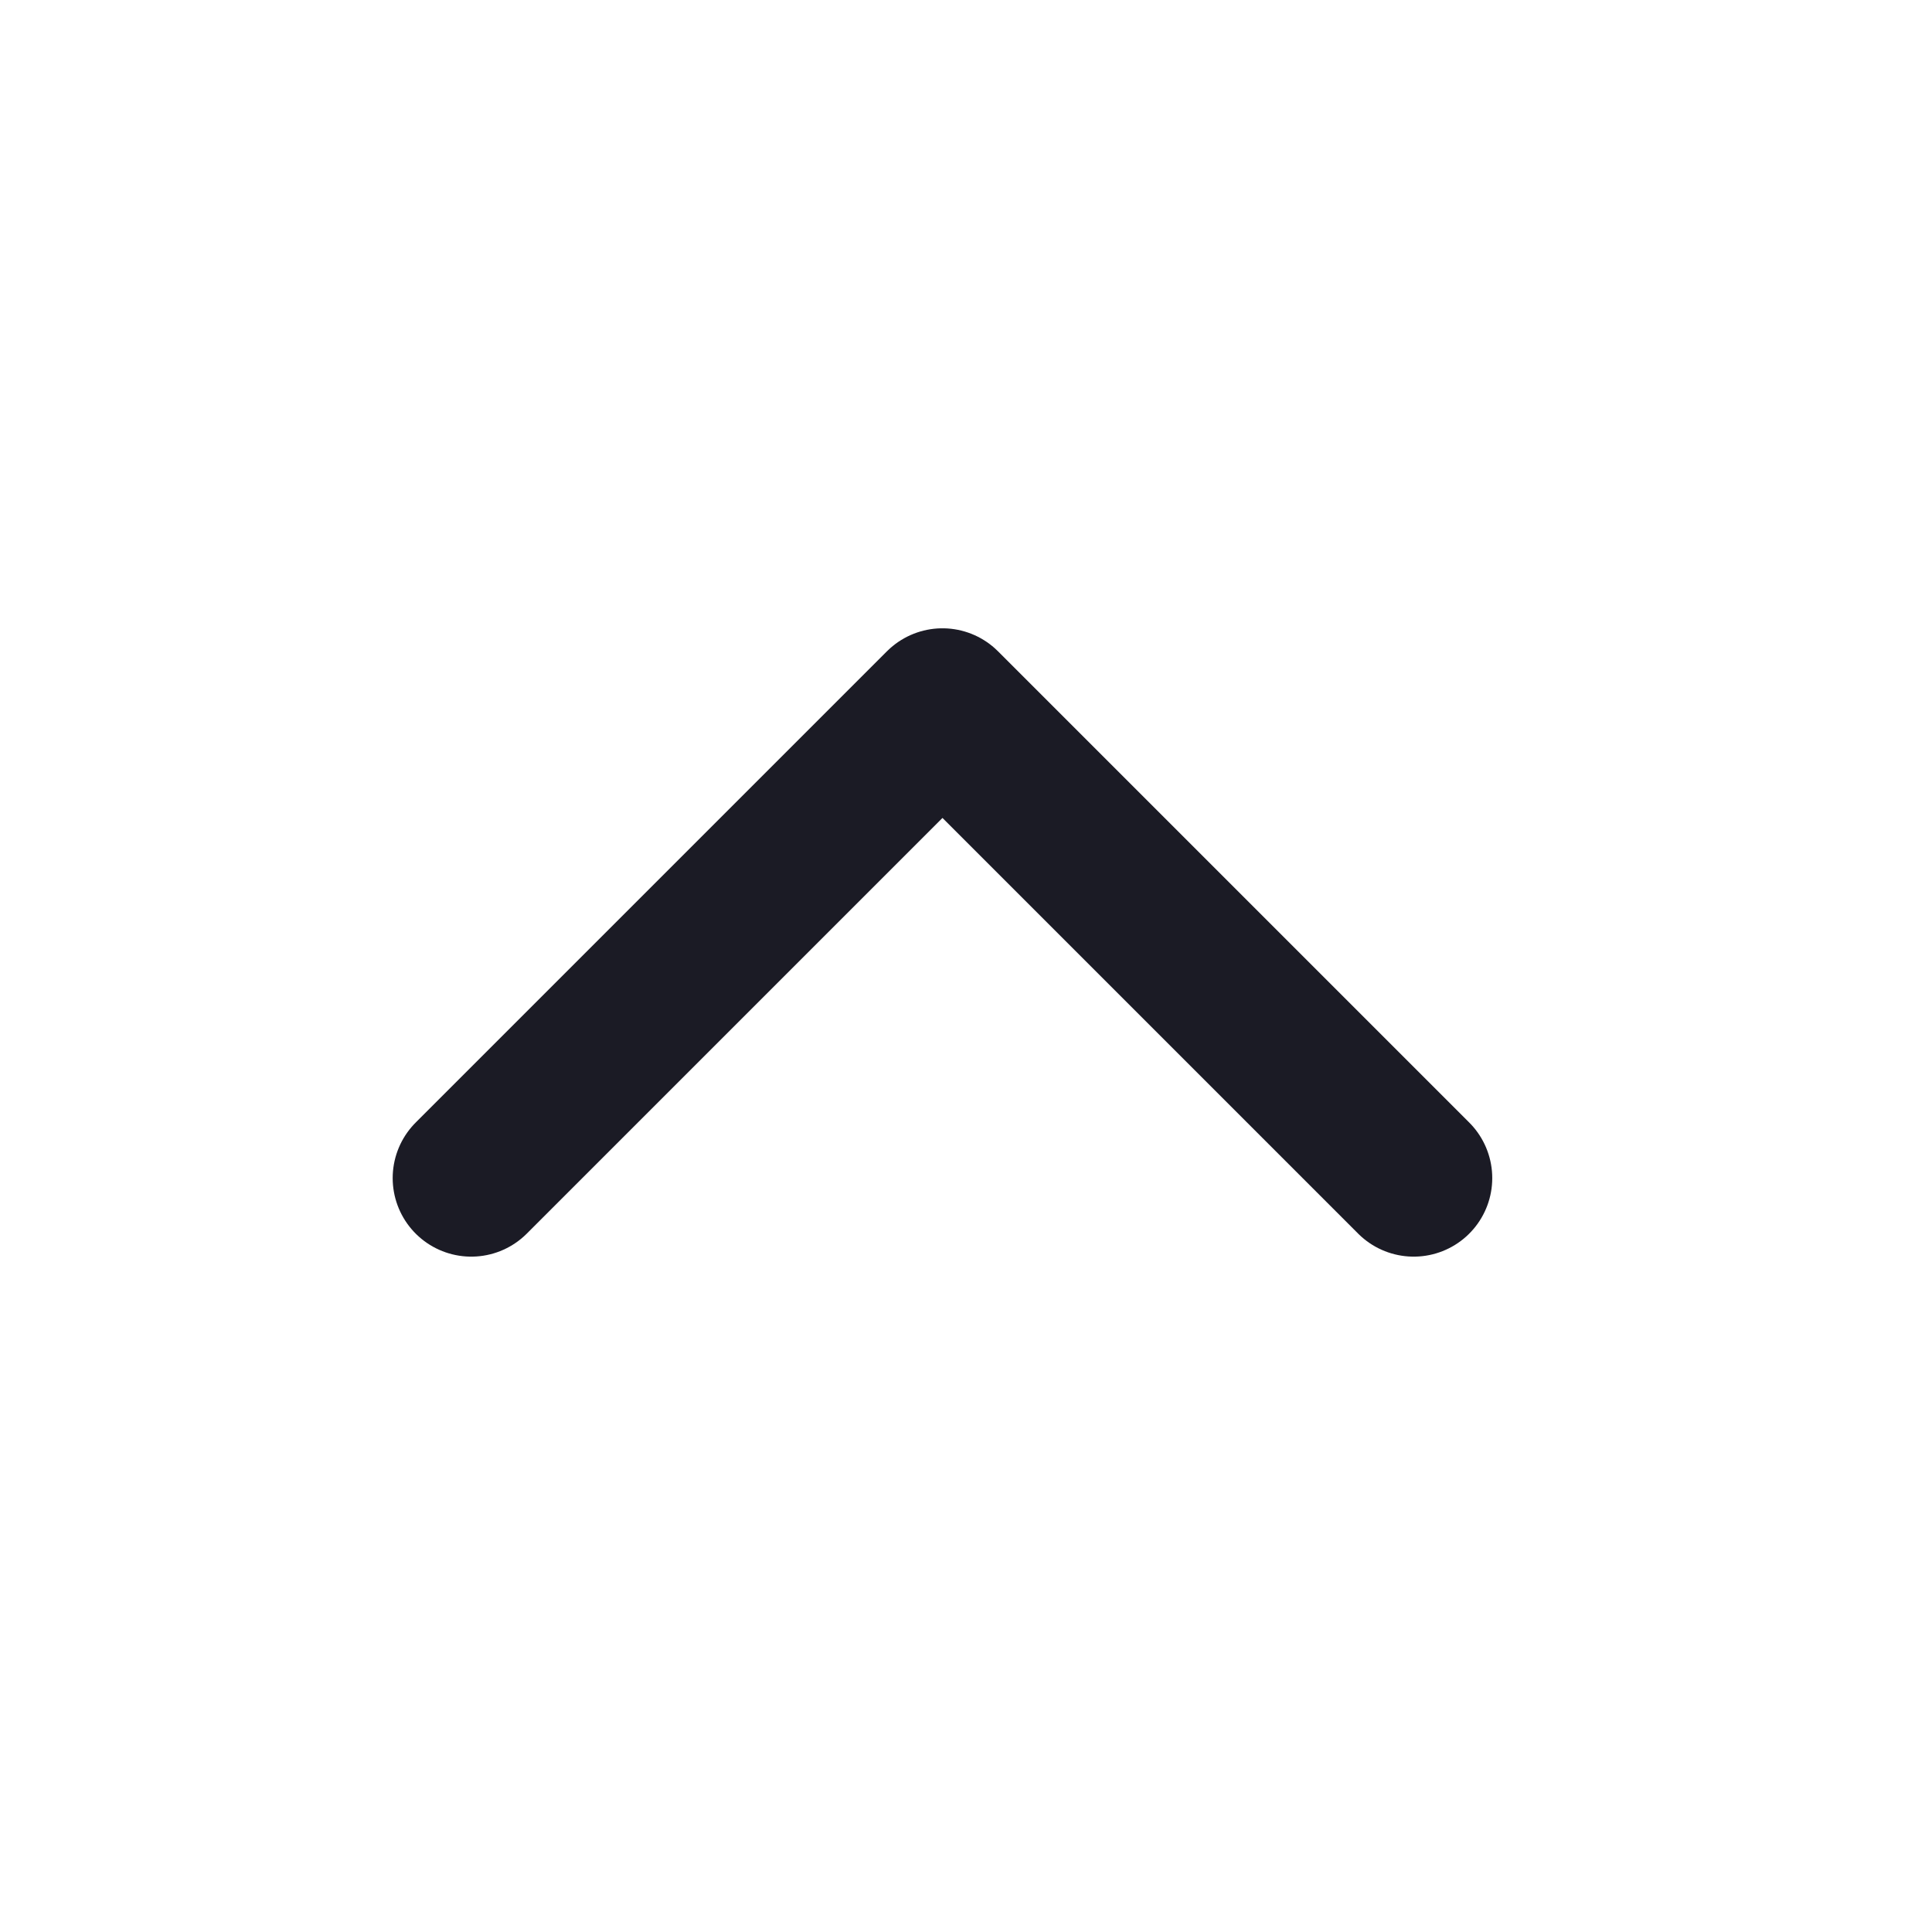 <svg width="22" height="22" viewBox="0 0 22 22" fill="none" xmlns="http://www.w3.org/2000/svg">
<path d="M5.366 13.415L10.732 8.049L16.098 13.415" stroke="#1B1B25" stroke-width="1.789" stroke-linecap="round" stroke-linejoin="round"/>
</svg>
